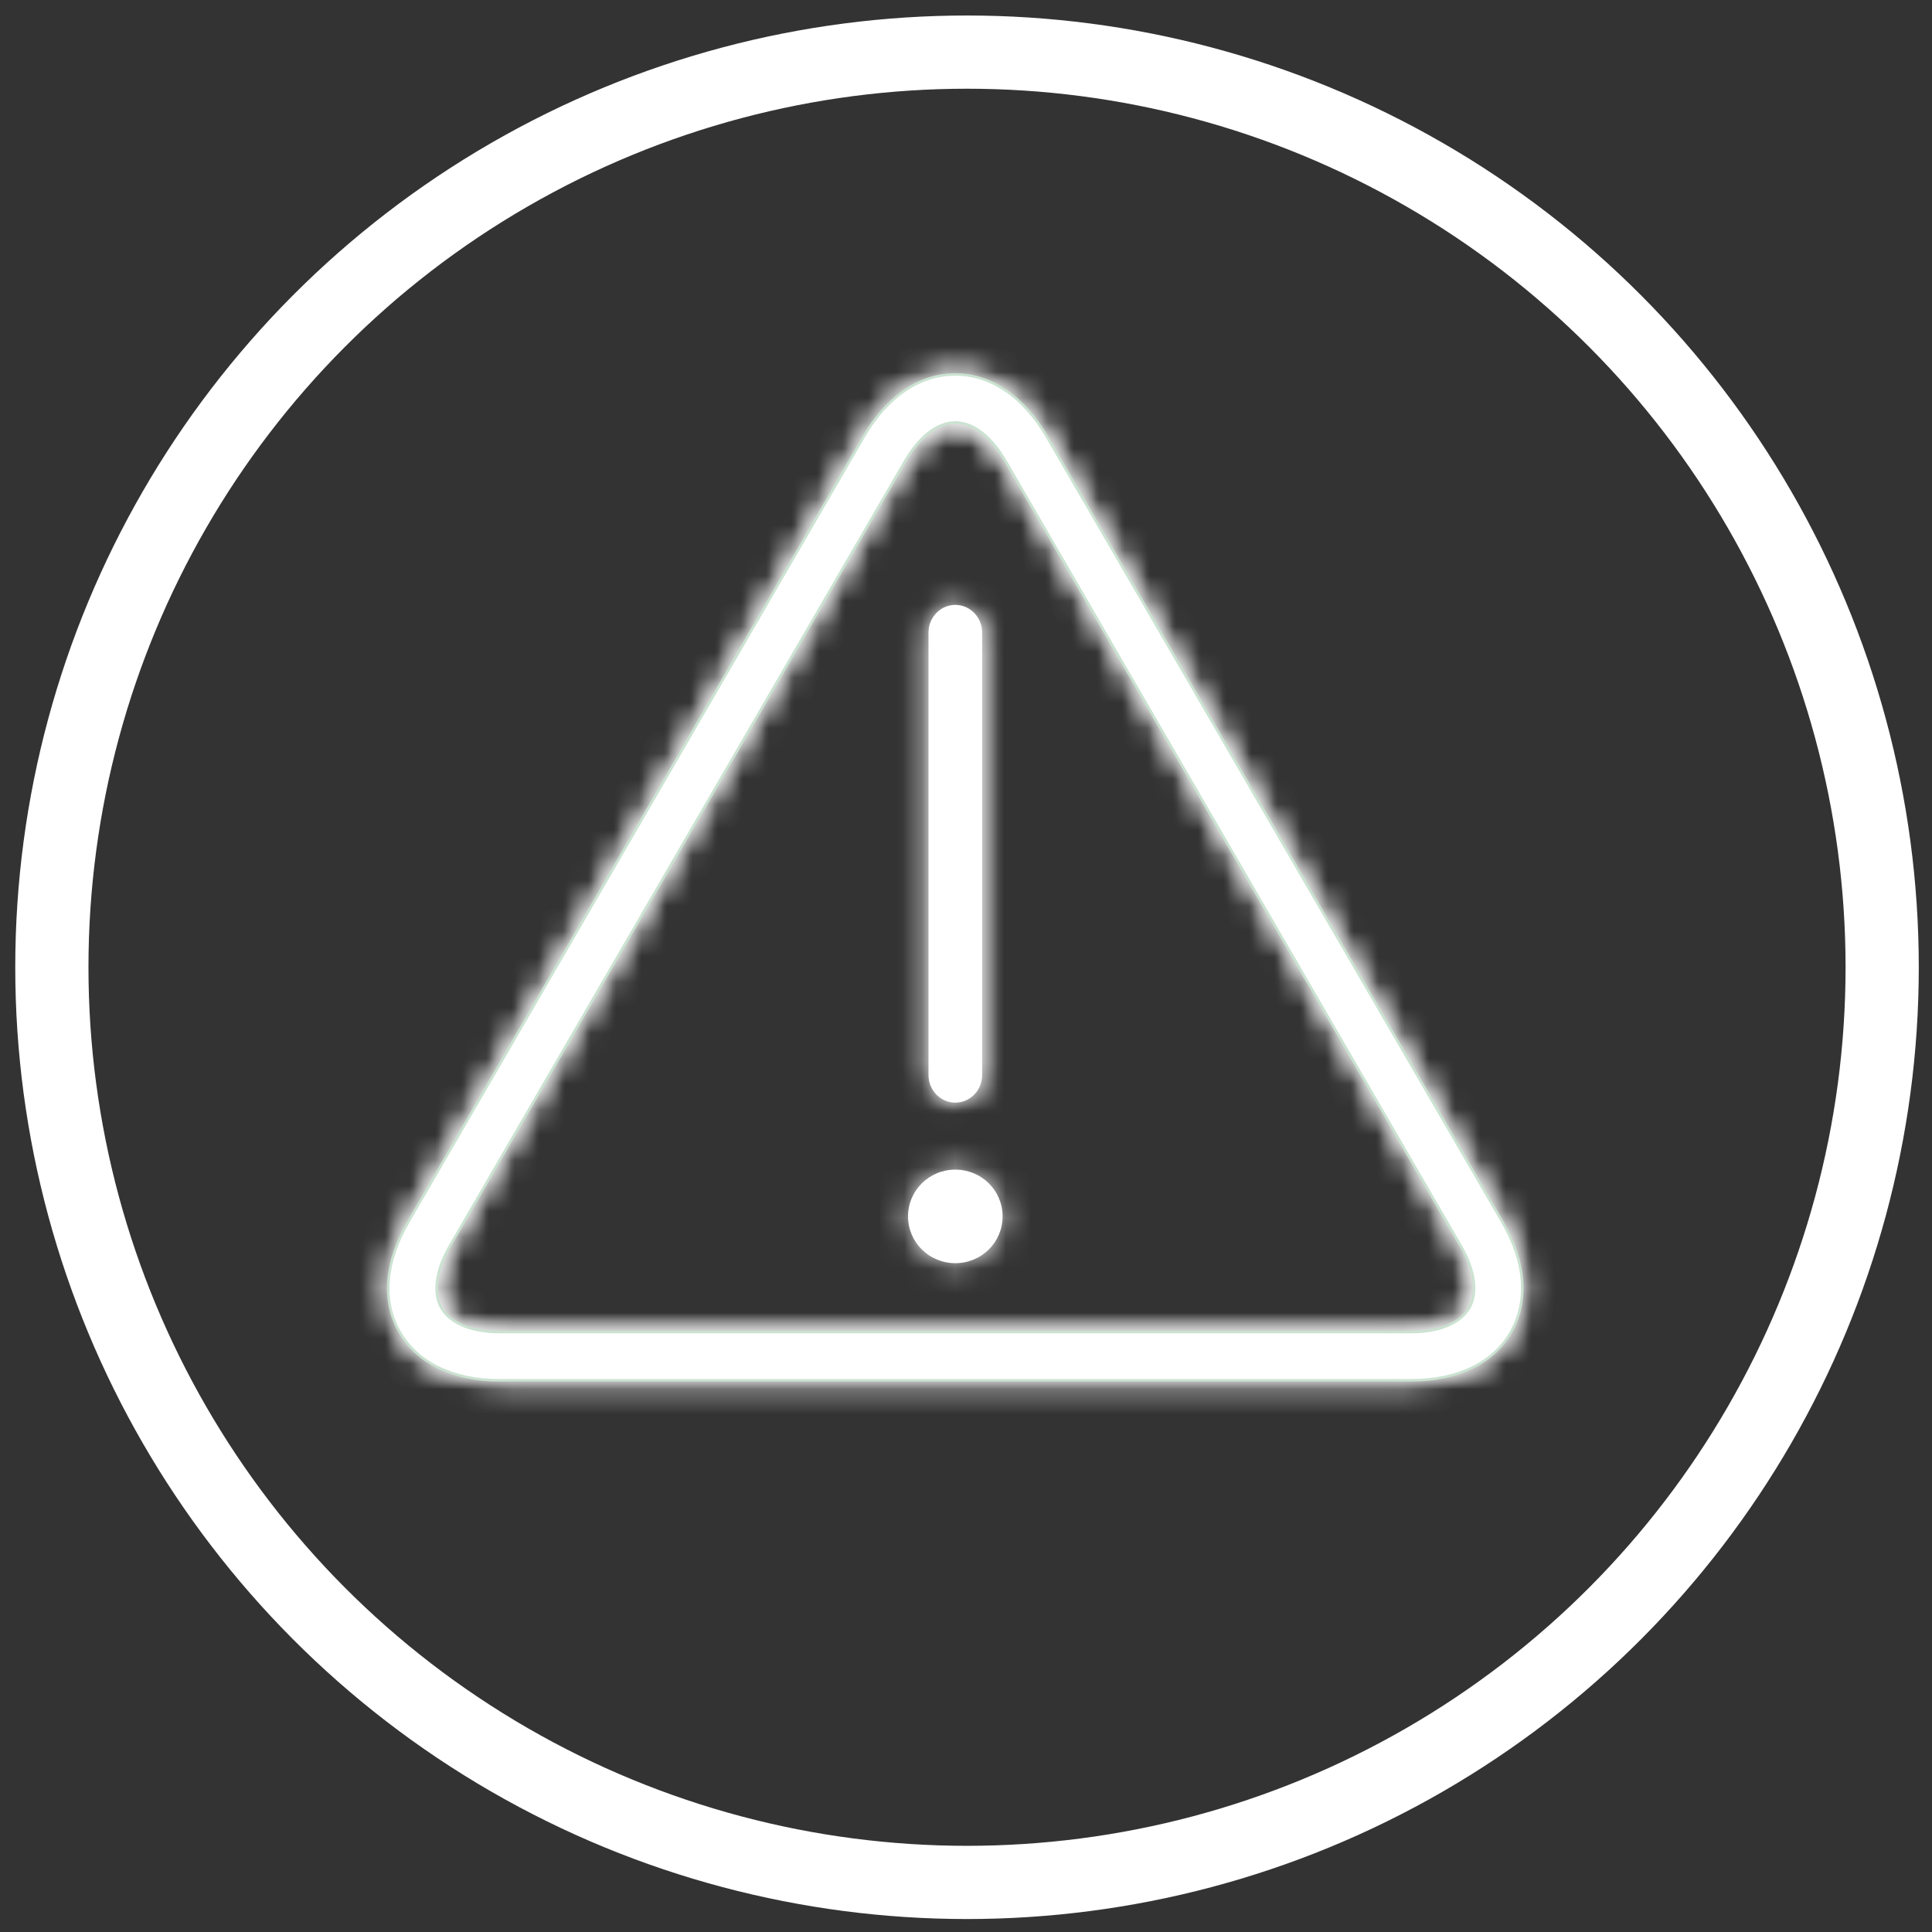 <?xml version="1.0" encoding="UTF-8"?>
<svg id="Layer_1" data-name="Layer 1" xmlns="http://www.w3.org/2000/svg" xmlns:xlink="http://www.w3.org/1999/xlink" viewBox="0 0 76 76">
  <rect x="0" y="0" width="76" height="76" fill="#333333" stroke="none"/>
  <defs>
    <style>
      .cls-1 {
        mask: url(#mask);
      }

      .cls-2 {
        stroke: #cbe2d1;
        stroke-width: .1px;
      }

      .cls-2, .cls-3, .cls-4 {
        fill: none;
      }

      .cls-3 {
        stroke-width: .25px;
      }

      .cls-3, .cls-4 {
        stroke: #fff;
      }

      .cls-4 {
        stroke-miterlimit: 10;
        stroke-width: 2.88px;
      }

      .cls-5 {
        fill: #fff;
        fill-rule: evenodd;
      }

      .cls-6 {
        mask: url(#mask-3);
      }

      .cls-7 {
        mask: url(#mask-2);
      }

      .cls-8 {
        mask: url(#mask-5);
      }

      .cls-9 {
        mask: url(#mask-4);
      }

      .cls-10 {
        mask: url(#mask-1);
      }

      .cls-11 {
        mask: url(#mask-7);
      }

      .cls-12 {
        mask: url(#mask-6);
      }
    </style>
    <mask id="mask" x="-637.25" y="-1.84" width="3718.04" height="893.5" maskUnits="userSpaceOnUse">
      <g id="mask-8">
        <path id="path-7" class="cls-5" d="m33.97,17.18l-17.91,30.88c-.92,1.58-1.04,3.13-.33,4.34h0c.7,1.22,2.11,1.89,3.94,1.89h35.82c1.84,0,3.24-.67,3.94-1.89h0c.7-1.22.59-2.76-.33-4.34h0l-17.91-30.88c-.92-1.58-2.2-2.46-3.61-2.46h0c-1.41,0-2.69.87-3.61,2.46h0Zm-16.6,34.28c-.35-.6-.22-1.49.33-2.45h0l17.91-30.88c.56-.96,1.27-1.51,1.97-1.51h0c.69,0,1.41.55,1.97,1.51h0l17.91,30.88c.56.96.68,1.85.33,2.45h0c-.35.6-1.18.94-2.3.94H19.67c-1.11,0-1.95-.34-2.3-.94h0Z"/>
      </g>
    </mask>
    <mask id="mask-1" x="10.62" y="10.12" width="53.91" height="48.77" maskUnits="userSpaceOnUse">
      <g id="mask-10">
        <path id="path-9" class="cls-5" d="m33.97,17.18l-17.91,30.88c-.92,1.58-1.04,3.13-.33,4.34h0c.7,1.22,2.11,1.89,3.94,1.89h35.82c1.84,0,3.24-.67,3.94-1.89h0c.7-1.22.59-2.76-.33-4.34h0l-17.91-30.88c-.92-1.58-2.2-2.46-3.61-2.46h0c-1.41,0-2.69.87-3.61,2.46h0Zm-16.6,34.28c-.35-.6-.22-1.49.33-2.45h0l17.91-30.88c.56-.96,1.27-1.51,1.97-1.51h0c.69,0,1.41.55,1.97,1.51h0l17.91,30.88c.56.96.68,1.86.33,2.45h0c-.35.6-1.18.94-2.3.94H19.67c-1.11,0-1.95-.34-2.3-.94h0Z"/>
      </g>
    </mask>
    <mask id="mask-2" x="-637.3" y="-1.89" width="3718.14" height="893.6" maskUnits="userSpaceOnUse">
      <g id="mask-12">
        <path id="path-11" class="cls-5" d="m33.97,17.18l-17.91,30.88c-.92,1.58-1.04,3.13-.33,4.34h0c.7,1.22,2.11,1.89,3.94,1.89h35.82c1.84,0,3.24-.67,3.94-1.89h0c.7-1.22.59-2.76-.33-4.34h0l-17.91-30.88c-.92-1.58-2.2-2.46-3.61-2.46h0c-1.41,0-2.69.87-3.61,2.46h0Zm-16.6,34.28c-.35-.6-.22-1.49.33-2.45h0l17.91-30.88c.56-.96,1.27-1.51,1.97-1.51h0c.69,0,1.41.55,1.97,1.51h0l17.91,30.88c.56.96.68,1.85.33,2.45h0c-.35.6-1.18.94-2.3.94H19.67c-1.11,0-1.95-.34-2.3-.94h0Z"/>
      </g>
    </mask>
    <mask id="mask-3" x="-637.25" y="-1.84" width="3718.04" height="893.5" maskUnits="userSpaceOnUse">
      <g id="mask-14">
        <path id="path-13" class="cls-5" d="m36.65,24.88v17.41c0,.53.42.96.93.96h0c.51,0,.93-.43.93-.96h0v-17.41c0-.53-.42-.96-.93-.96h0c-.51,0-.93.43-.93.96h0Z"/>
      </g>
    </mask>
    <mask id="mask-4" x="32" y="19.33" width="11.15" height="28.52" maskUnits="userSpaceOnUse">
      <g id="mask-16">
        <path id="path-15" class="cls-5" d="m36.65,24.89v17.41c0,.53.42.96.93.96h0c.51,0,.93-.43.93-.96h0v-17.41c0-.53-.42-.96-.93-.96h0c-.51,0-.93.43-.93.96h0Z"/>
      </g>
    </mask>
    <mask id="mask-5" x="31.88" y="19.2" width="11.4" height="28.77" maskUnits="userSpaceOnUse">
      <g id="mask-16-2" data-name="mask-16">
        <path id="path-15-2" data-name="path-15" class="cls-5" d="m36.65,24.89v17.41c0,.53.42.96.93.96h0c.51,0,.93-.43.93-.96h0v-17.41c0-.53-.42-.96-.93-.96h0c-.51,0-.93.43-.93.96h0Z"/>
      </g>
    </mask>
    <mask id="mask-6" x="-637.37" y="-1.96" width="3718.29" height="893.75" maskUnits="userSpaceOnUse">
      <g id="mask-18">
        <path id="path-17" class="cls-5" d="m36.65,24.88v17.41c0,.53.42.96.93.96h0c.51,0,.93-.43.93-.96h0v-17.41c0-.53-.42-.96-.93-.96h0c-.51,0-.93.43-.93.96h0Z"/>
      </g>
    </mask>
    <mask id="mask-7" x="31.07" y="41.41" width="13.01" height="12.88" maskUnits="userSpaceOnUse">
      <g id="mask-20">
        <path id="path-19" class="cls-5" d="m35.72,47.85c0,1.02.83,1.84,1.86,1.84h0c1.03,0,1.86-.82,1.86-1.84h0c0-1.02-.83-1.84-1.86-1.84h0c-1.03,0-1.86.82-1.86,1.84h0Z"/>
      </g>
    </mask>
  </defs>
  <g id="Artboard">
    <g id="Group-42">
      <path id="Fill-3" class="cls-5" d="m59.43,52.41c.7-1.22.59-2.76-.33-4.34l-17.91-30.88c-.92-1.58-2.2-2.46-3.61-2.46s-2.69.87-3.61,2.46l-17.91,30.88c-.92,1.59-1.04,3.13-.33,4.34.7,1.21,2.11,1.89,3.94,1.89h35.82c1.84,0,3.24-.67,3.94-1.89m-42.06-.95c-.35-.6-.22-1.49.33-2.45l17.91-30.88c.56-.96,1.27-1.51,1.97-1.51s1.41.55,1.97,1.51l17.91,30.88c.56.96.68,1.85.33,2.45-.35.6-1.18.94-2.3.94H19.67c-1.11,0-1.95-.34-2.3-.94"/>
      <g id="Group-8">
        <g class="cls-1">
          <polygon id="Fill-6" class="cls-5" points="-637.25 891.66 3080.79 891.66 3080.79 -1.84 -637.25 -1.84 -637.25 891.66"/>
        </g>
      </g>
      <g id="Group-12">
        <g class="cls-10">
          <polygon id="Fill-9" class="cls-5" points="10.62 58.89 64.54 58.89 64.54 10.12 10.62 10.12 10.62 58.89"/>
        </g>
      </g>
      <g id="Group-15">
        <g class="cls-7">
          <polygon id="Stroke-13" class="cls-2" points="-637.25 891.66 3080.79 891.66 3080.79 -1.84 -637.25 -1.84 -637.25 891.66"/>
        </g>
      </g>
      <g id="Group-20">
        <path id="Stroke-16" class="cls-2" d="m59.43,52.41c.7-1.22.59-2.76-.33-4.34l-17.91-30.88c-.92-1.58-2.2-2.46-3.61-2.46s-2.69.87-3.61,2.46l-17.91,30.88c-.92,1.59-1.04,3.13-.33,4.34.7,1.21,2.11,1.89,3.94,1.89h35.82c1.84,0,3.24-.67,3.94-1.89Zm-42.06-.95c-.35-.6-.22-1.49.33-2.45l17.91-30.88c.56-.96,1.27-1.51,1.97-1.51s1.41.55,1.97,1.51l17.91,30.88c.56.96.68,1.85.33,2.45-.35.6-1.18.94-2.3.94H19.67c-1.11,0-1.95-.34-2.3-.94Z"/>
        <path id="Fill-18" class="cls-5" d="m37.58,43.25c.51,0,.93-.43.93-.96v-17.41c0-.53-.42-.96-.93-.96s-.93.43-.93.96v17.41c0,.53.42.96.93.96"/>
      </g>
      <g id="Group-23">
        <g class="cls-6">
          <polygon id="Fill-21" class="cls-5" points="-637.25 891.66 3080.79 891.66 3080.79 -1.84 -637.25 -1.84 -637.25 891.66"/>
        </g>
      </g>
      <g id="Group-27">
        <g class="cls-9">
          <polygon id="Fill-24" class="cls-5" points="32 47.85 43.16 47.85 43.16 19.33 32 19.33 32 47.85"/>
        </g>
        <g class="cls-8">
          <polygon id="Stroke-26" class="cls-3" points="32 47.85 43.16 47.85 43.16 19.33 32 19.33 32 47.85"/>
        </g>
      </g>
      <g id="Group-30">
        <g class="cls-12">
          <polygon id="Stroke-28" class="cls-3" points="-637.25 891.66 3080.79 891.66 3080.79 -1.84 -637.25 -1.84 -637.25 891.66"/>
        </g>
      </g>
      <g id="Group-35">
        <path id="Stroke-31" class="cls-3" d="m37.58,43.25c.51,0,.93-.43.93-.96v-17.41c0-.53-.42-.96-.93-.96s-.93.43-.93.96v17.41c0,.53.42.96.93.96Z"/>
        <path id="Fill-33" class="cls-5" d="m37.58,49.69c1.03,0,1.86-.82,1.86-1.84s-.83-1.84-1.86-1.84-1.86.82-1.86,1.84.83,1.84,1.86,1.84"/>
      </g>
      <g id="Group-41">
        <g class="cls-11">
          <polygon id="Fill-39" class="cls-5" points="31.07 54.29 44.09 54.29 44.09 41.41 31.07 41.41 31.07 54.29"/>
        </g>
      </g>
    </g>
  </g>
  <circle id="circle" class="cls-4" cx="38.04" cy="38.05" r="36"/>
</svg>
